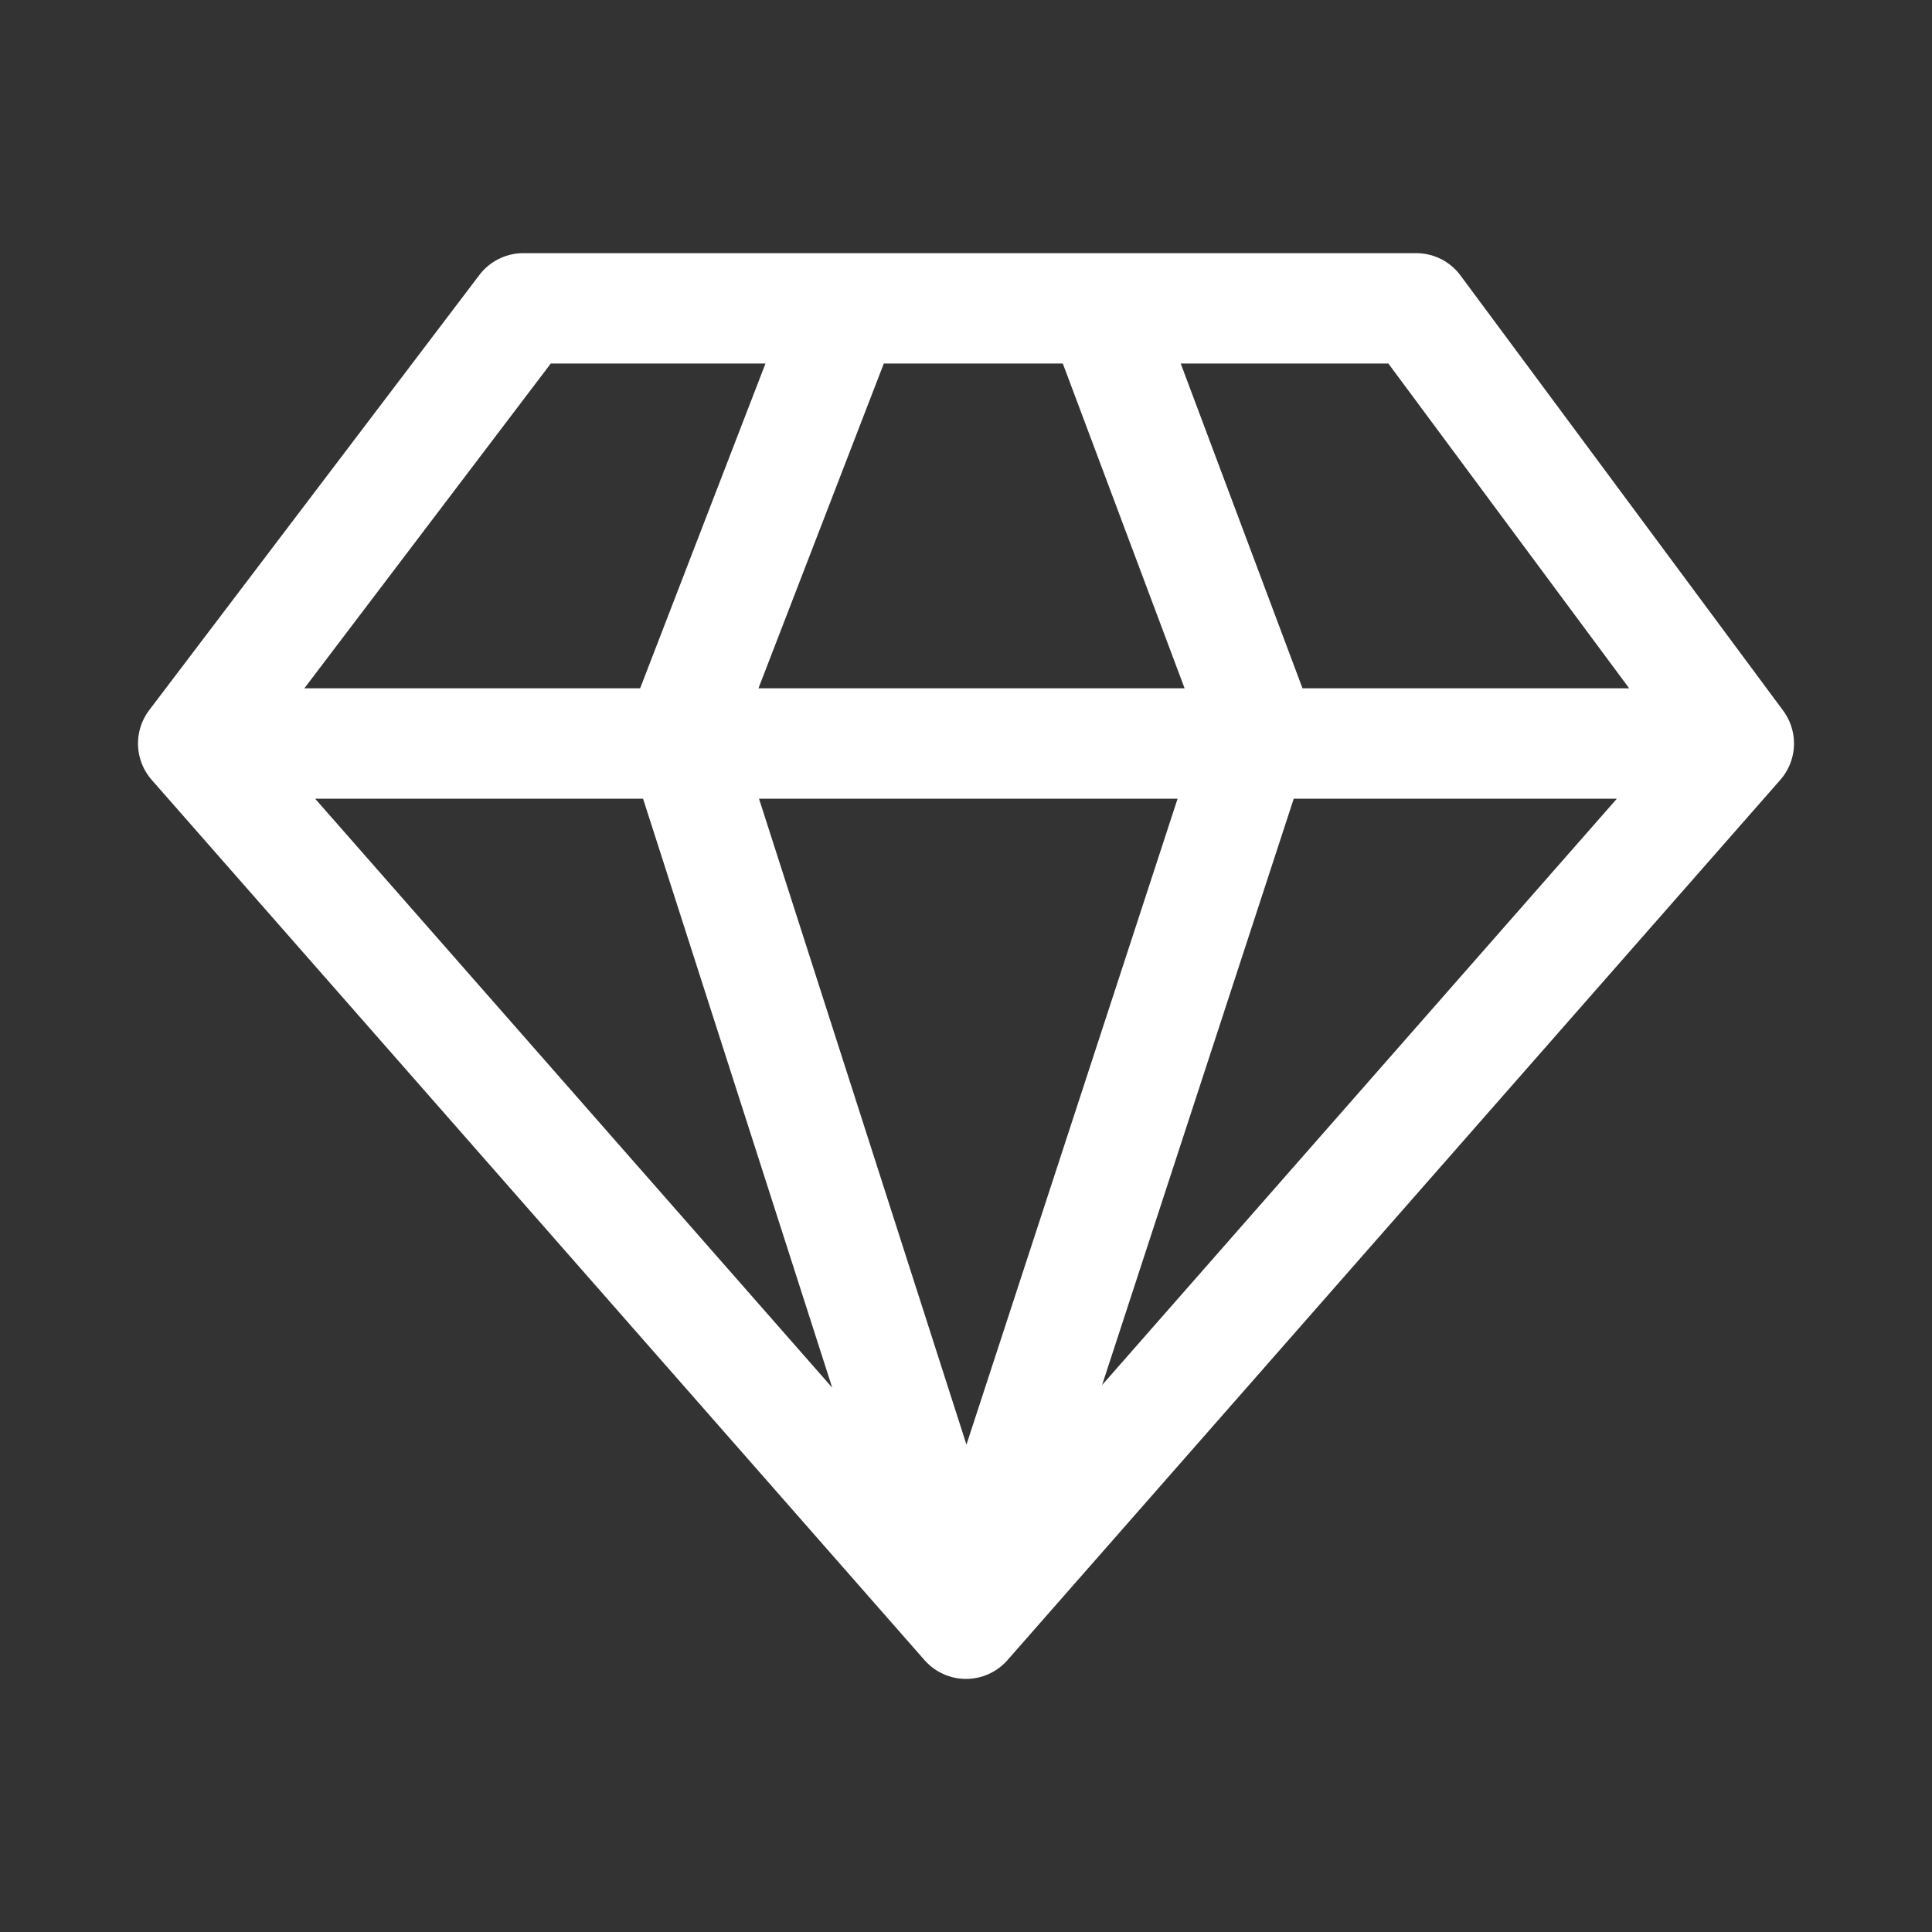 <?xml version="1.0" encoding="UTF-8"?> <svg xmlns="http://www.w3.org/2000/svg" width="35" height="35" viewBox="0 0 35 35" fill="none"><rect x="0" y="0" width="35" height="35" fill="#333333" stroke="none"/><path d="M15.325 5.586L12.335 13.333L17.5 29.415M17.5 29.415L22.801 13.197L19.947 5.586M17.5 29.415L3.5 13.469M17.5 29.415L31.5 13.469M3.5 13.469L9.481 5.586H25.655L31.5 13.469M3.5 13.469H31.5" stroke="white" stroke-width="2" stroke-linecap="round" stroke-linejoin="round"></path></svg> 